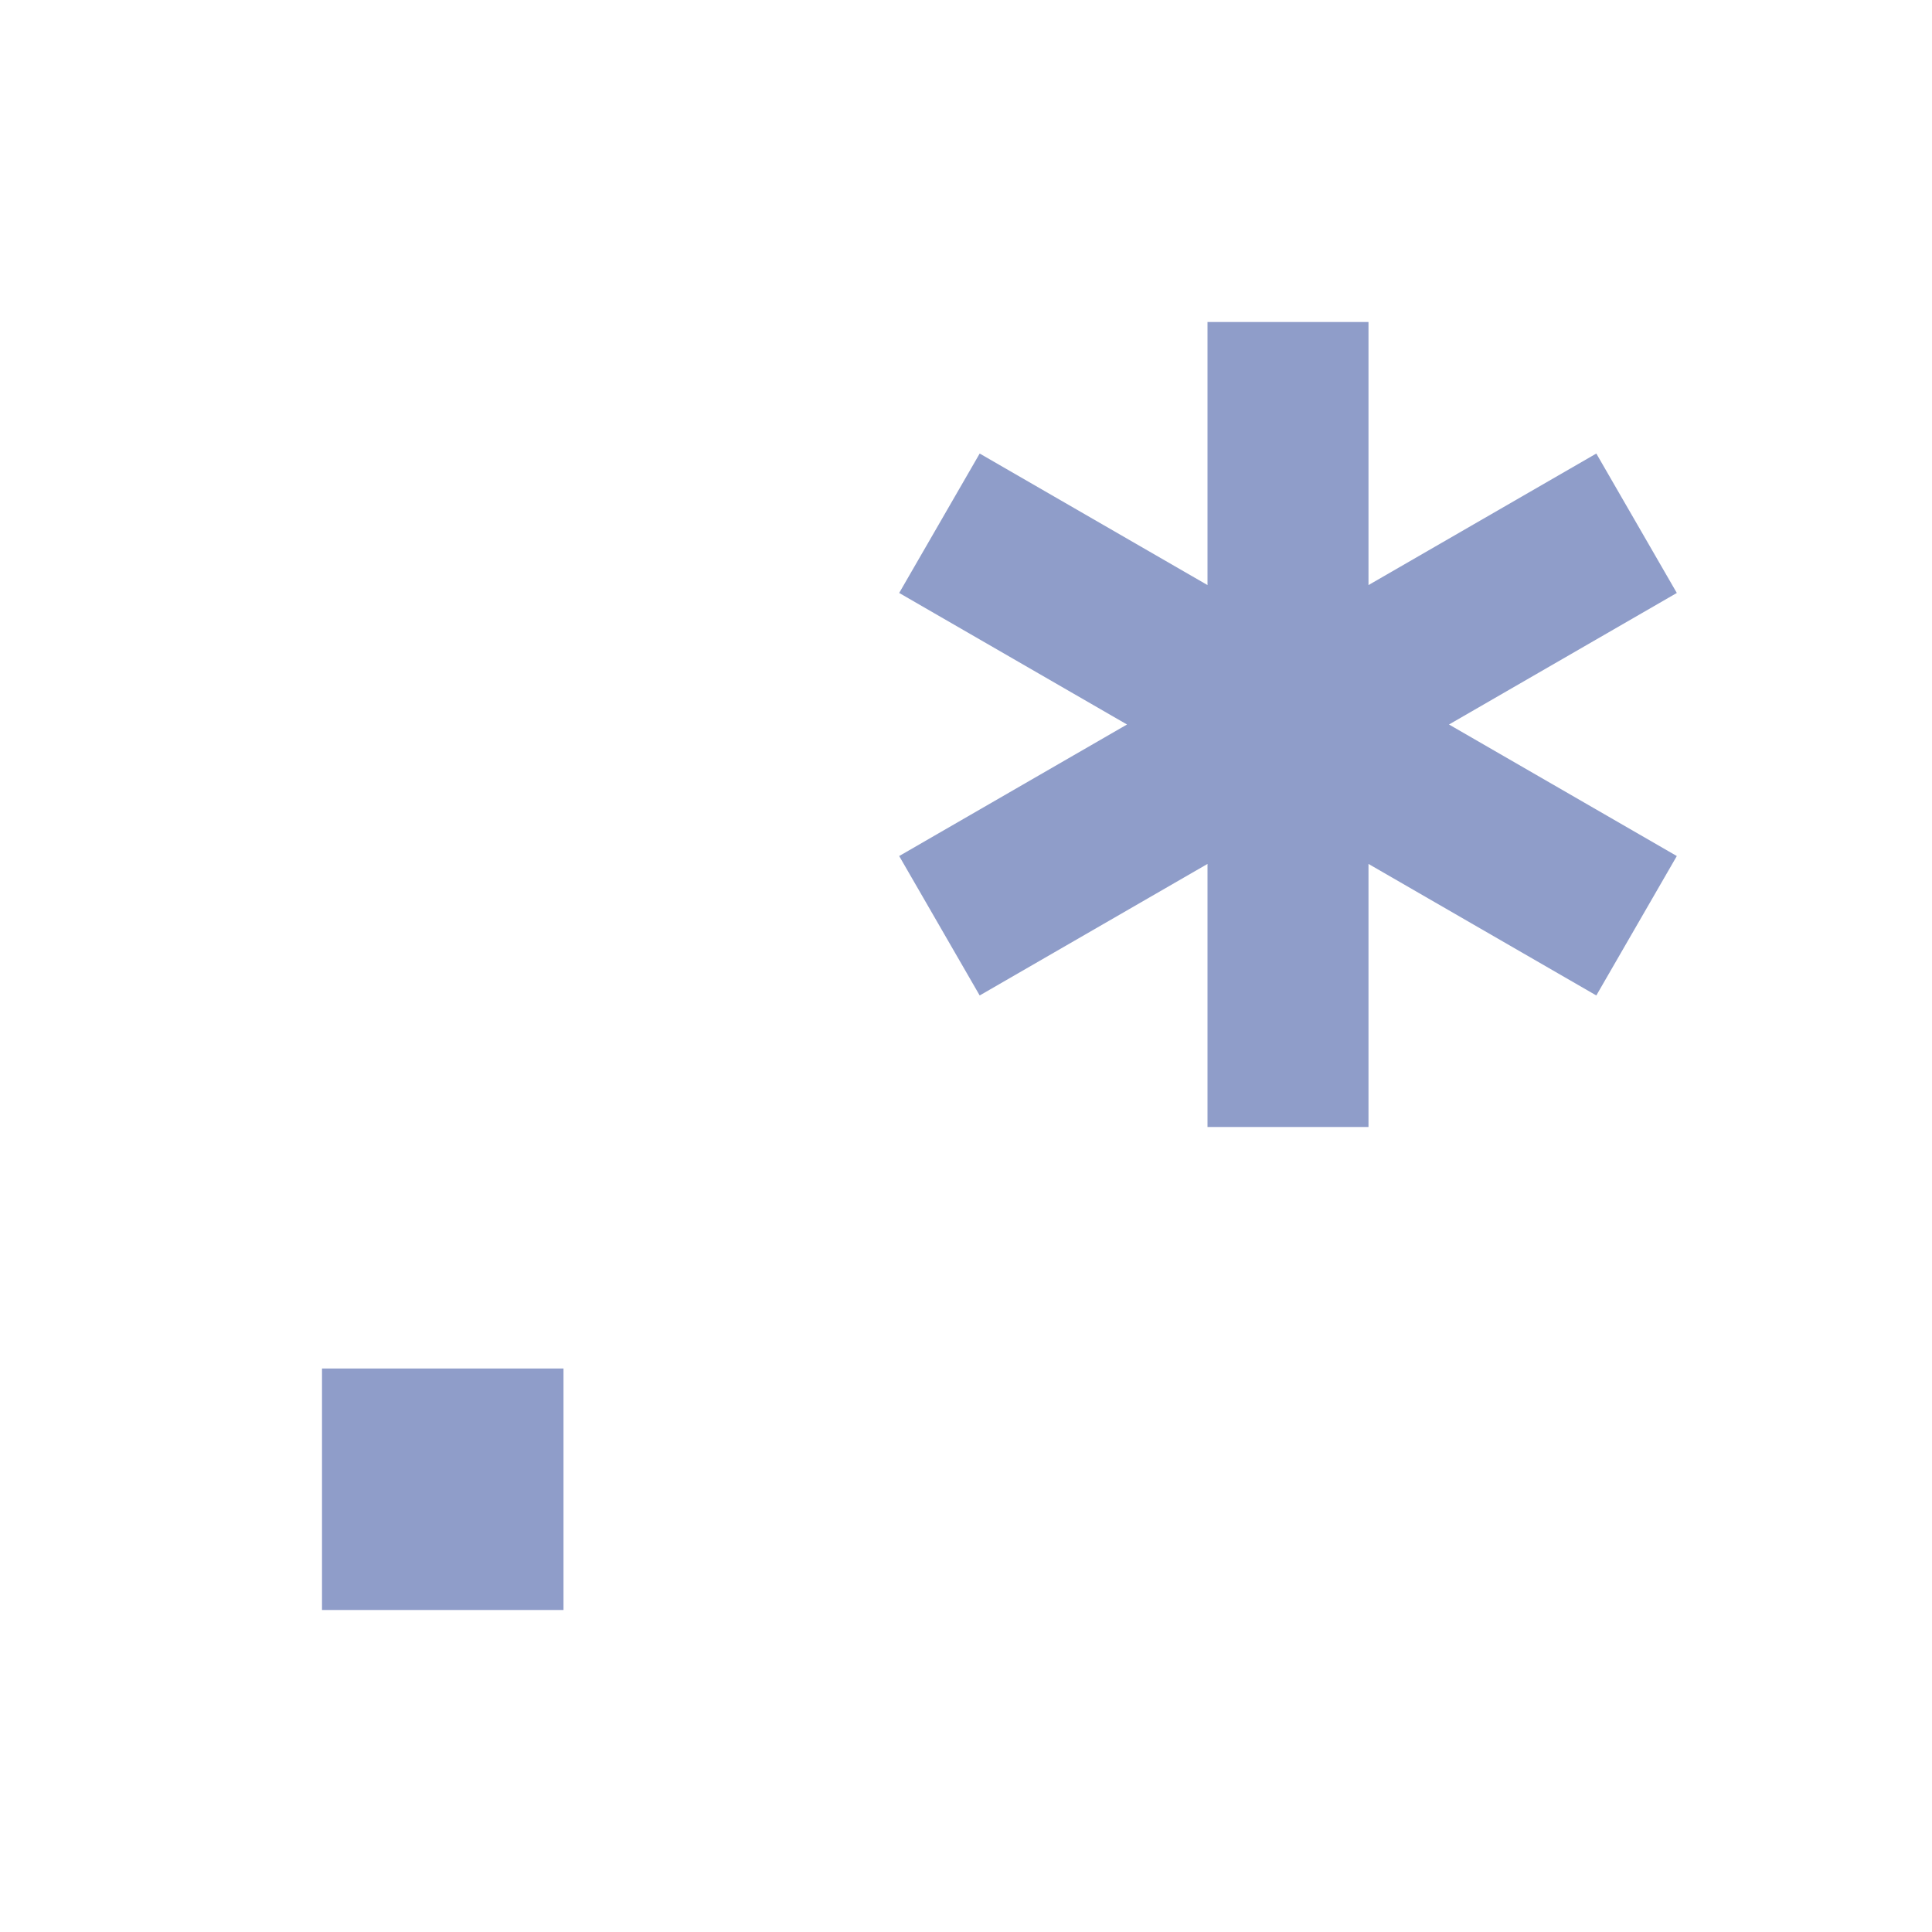 <svg xmlns="http://www.w3.org/2000/svg" viewBox="0 0 24 24">
  <path d="M4,17H7v3H4Z" fill="#8f9dc9"/>
  <polygon points="20.83 7.366 19.83 5.634 17 7.268 17 4 15 4 15 7.268 12.17 5.634 11.17 7.366 14 9 11.17 10.634 12.17 12.366 15 10.732 15 14 17 14 17 10.732 19.83 12.366 20.83 10.634 18 9 20.83 7.366" fill="#8f9dc9"/>
</svg>

